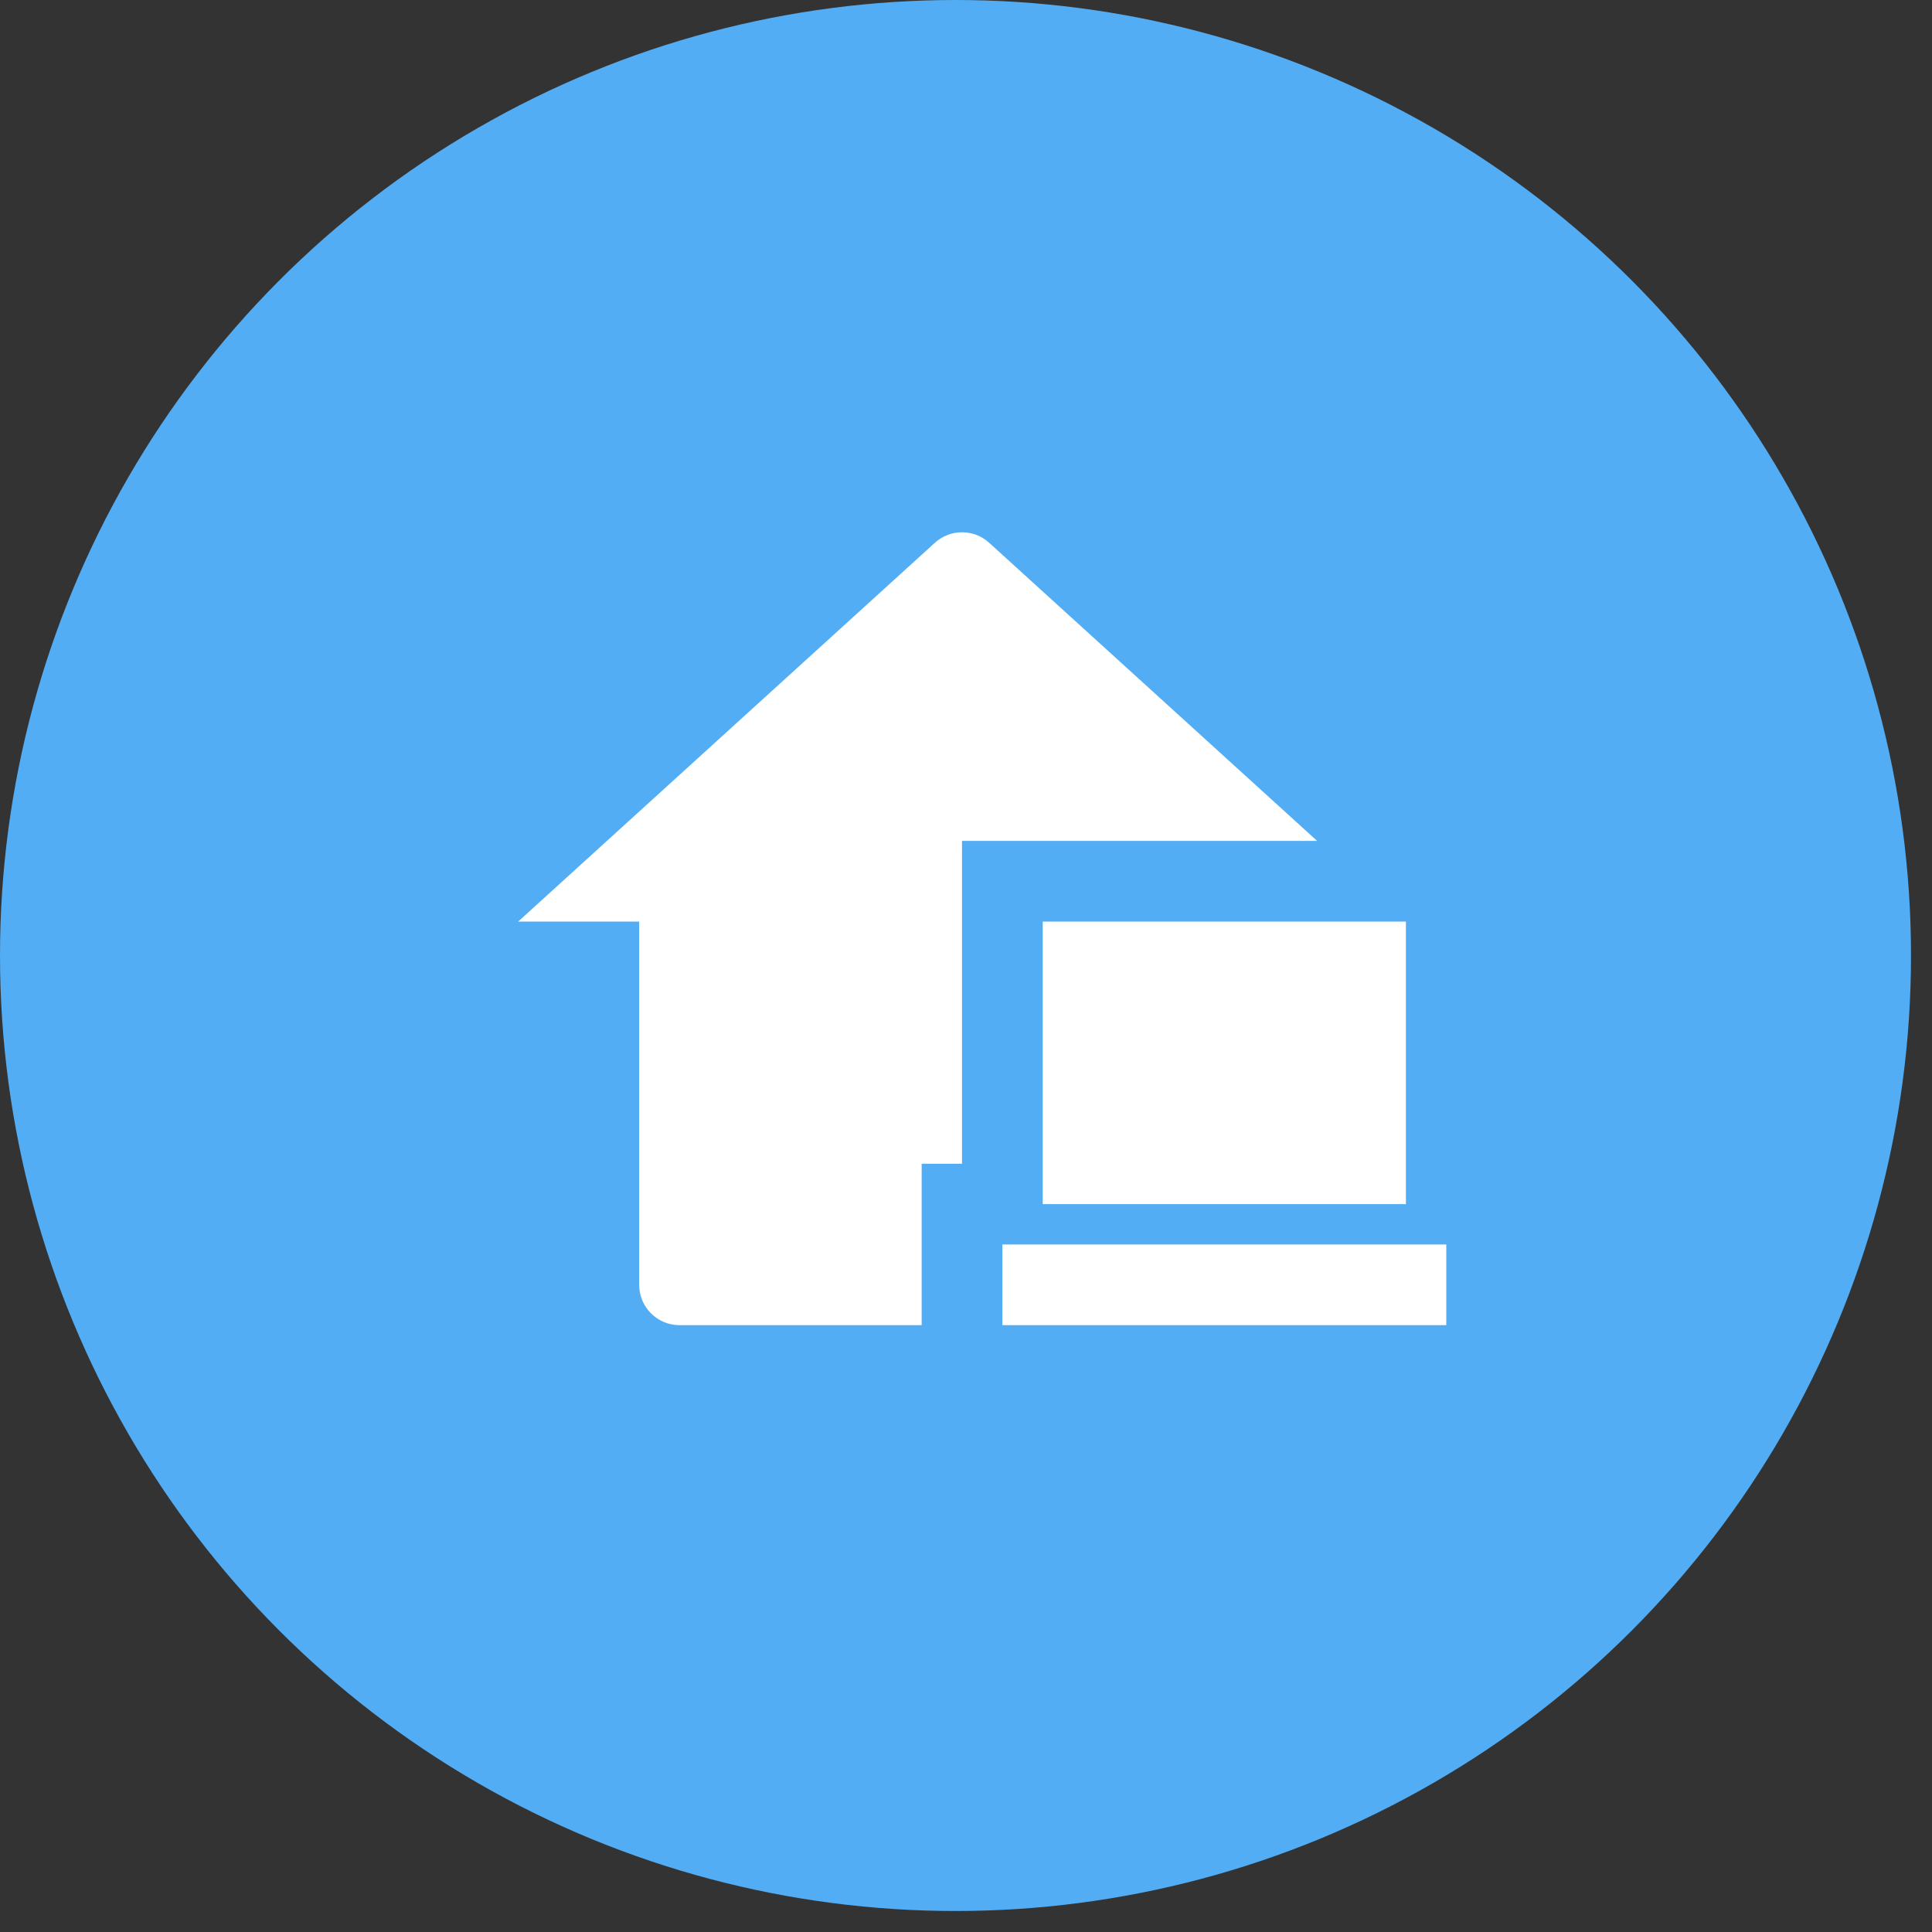 <svg xmlns="http://www.w3.org/2000/svg" width="74" height="74" viewBox="0 0 74 74" fill="none"><rect x="0" y="0" width="74" height="74" fill="#333333" stroke="none"/><circle cx="36.598" cy="36.598" r="36.598" fill="#52ADF5"></circle><g clip-path="url(#clip0_630_442)"><path d="M50.449 32.209H36.847V44.574H35.302V50.757H26.027C25.174 50.757 24.482 50.065 24.482 49.212V35.3H19.845L35.808 20.789C36.397 20.253 37.298 20.253 37.887 20.789L50.449 32.209ZM39.939 35.3H53.85V46.12H39.939V35.3ZM38.393 50.757H55.396V47.666H38.393V50.757Z" fill="white"></path></g><defs><clipPath id="clip0_630_442"><rect width="37.097" height="37.097" fill="white" transform="translate(18.299 18.299)"></rect></clipPath></defs></svg>